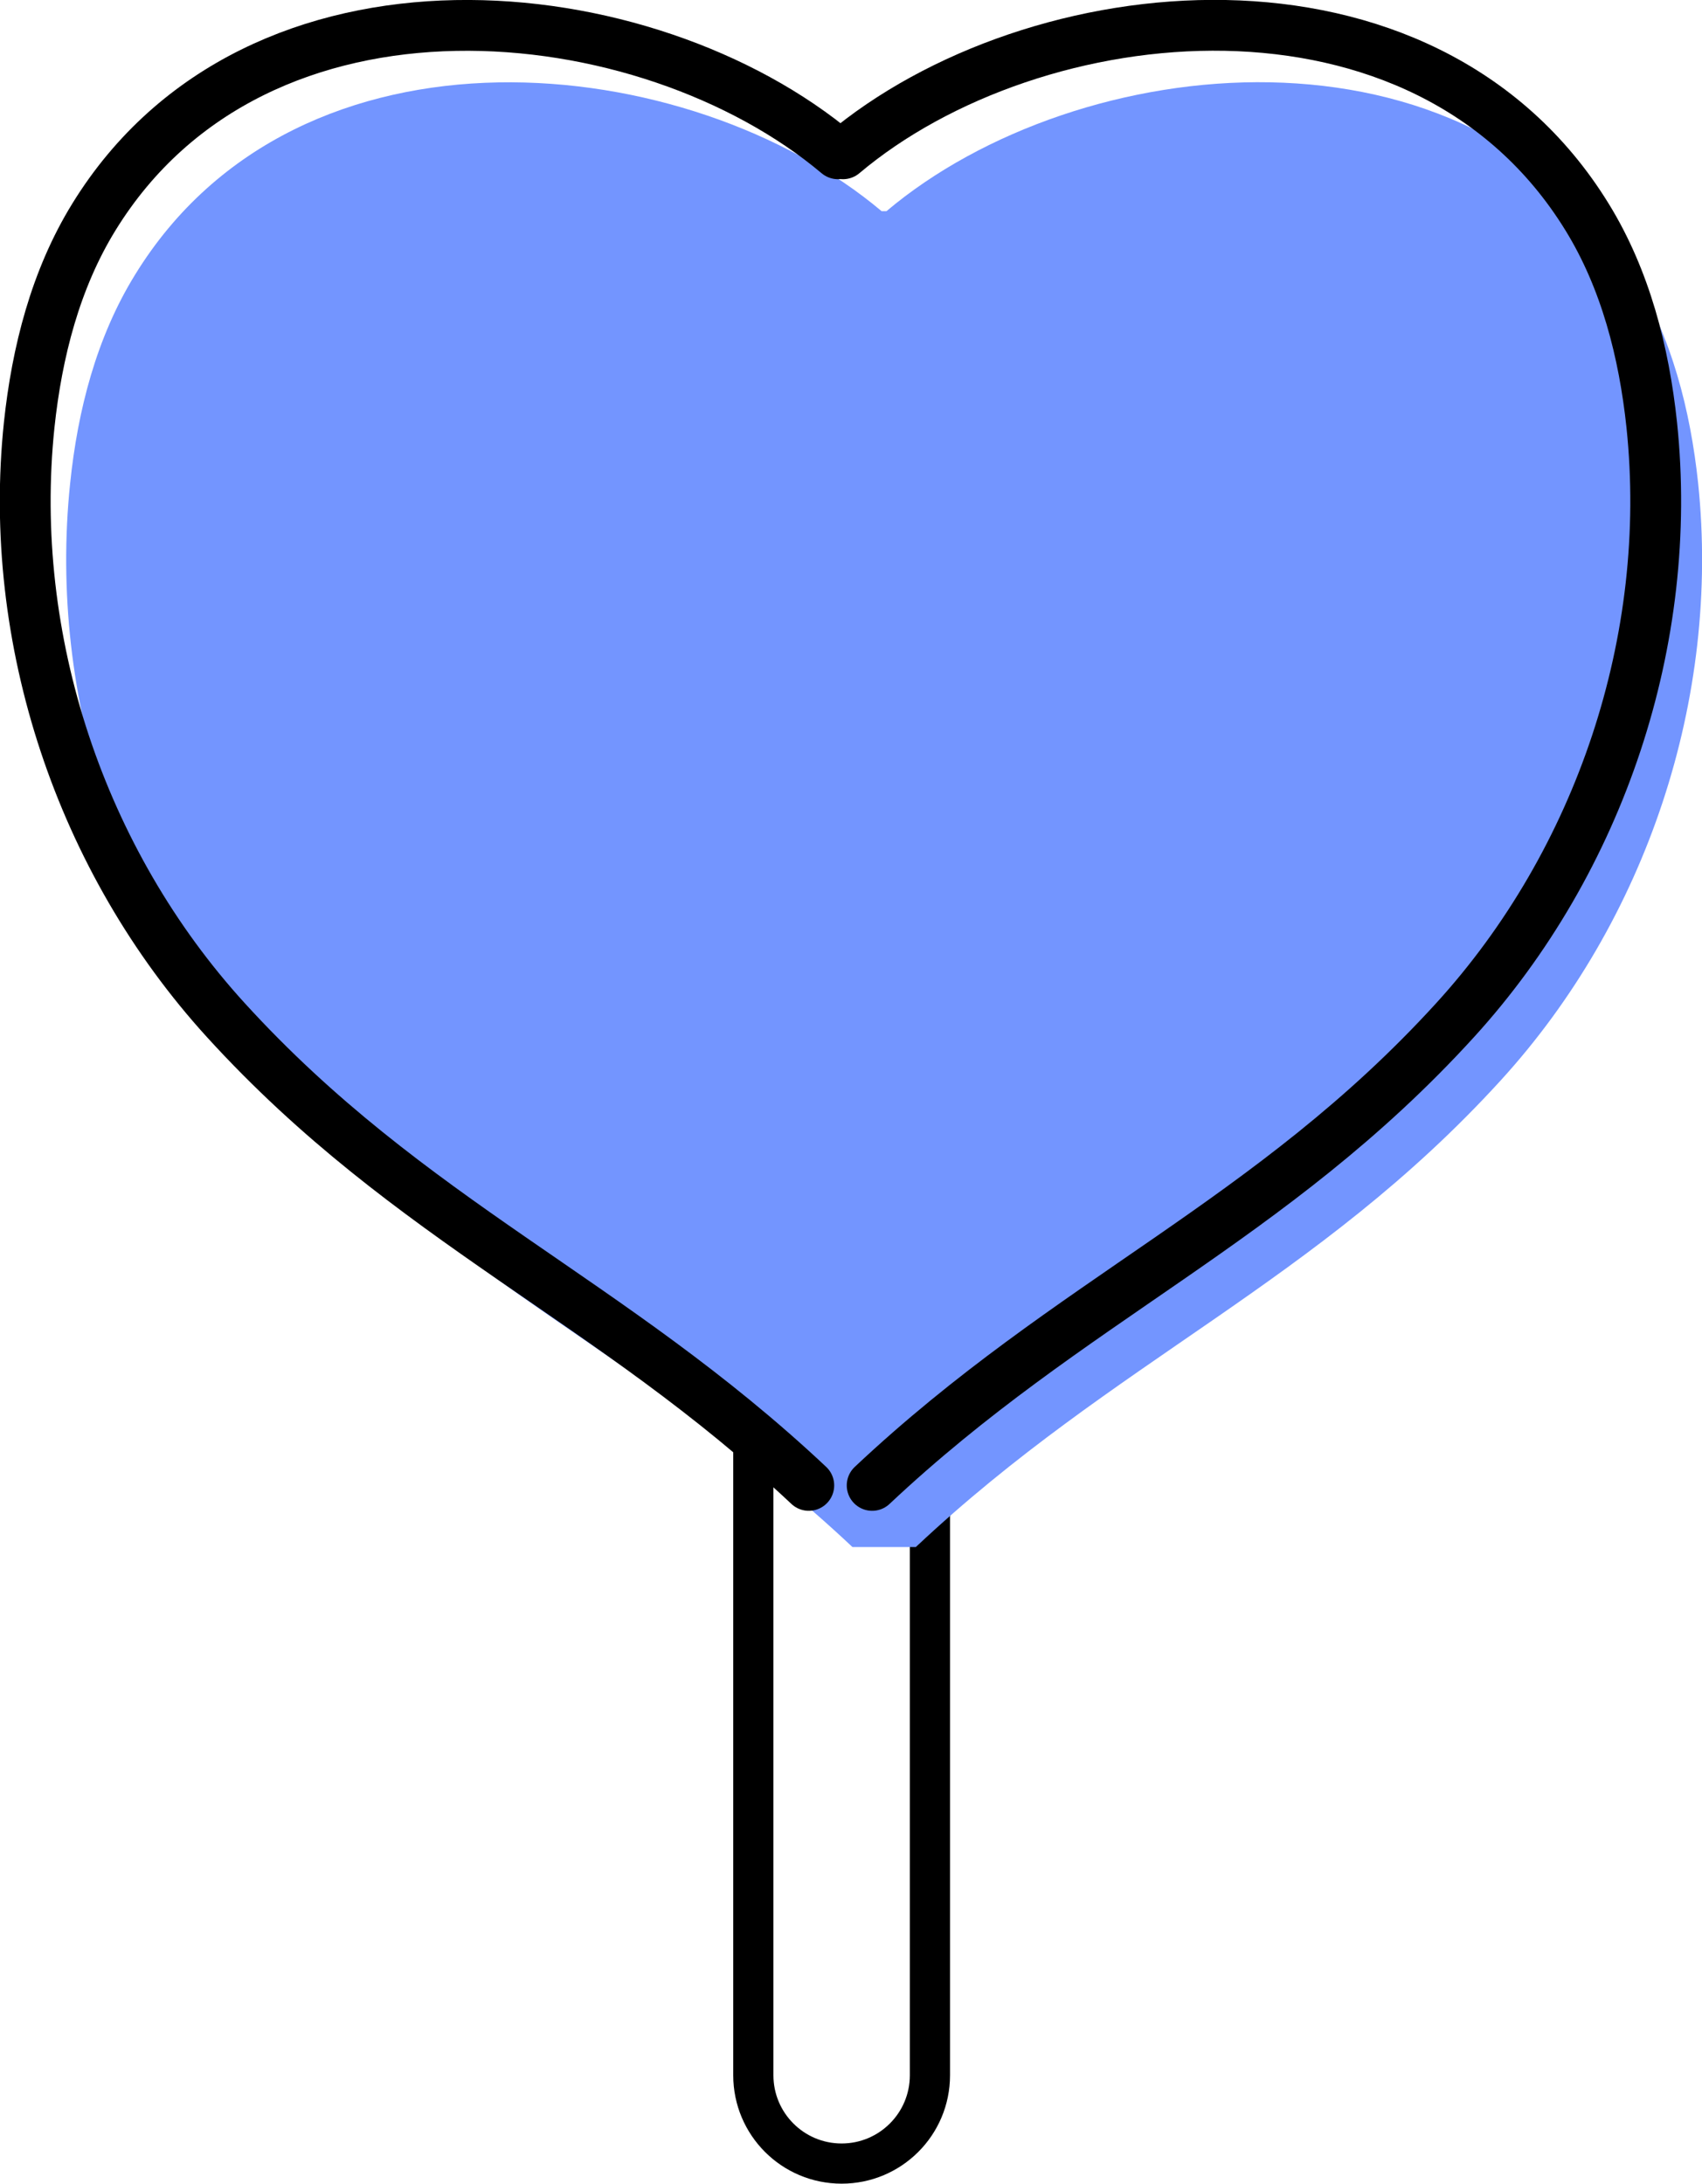 <?xml version="1.0" encoding="UTF-8"?><svg id="_レイヤー_2" xmlns="http://www.w3.org/2000/svg" viewBox="0 0 88.09 113.02"><defs><style>.cls-1{stroke-width:2.63px;}.cls-1,.cls-2{fill:none;stroke:#000;stroke-linecap:round;stroke-linejoin:round;}.cls-1,.cls-3{fill-rule:evenodd;}.cls-2{stroke-width:2.08px;}.cls-3{fill:#7395ff;}</style></defs><g id="size_price"><path class="cls-2" d="M48.13,74.65v32.76c0,2.53-2.05,4.57-4.57,4.57h0c-2.53,0-4.57-2.05-4.57-4.57v-32.76"/><path class="cls-3" d="M45.88,10.93c9.92-8.37,30.16-10.51,38.65,3.28,1.99,3.24,2.96,7.02,3.36,10.8,1.16,11.13-2.67,22.63-10.21,30.9-9.56,10.49-19.97,14.47-30.28,24.16h-3.28c-10.3-9.69-20.71-13.67-30.28-24.16C6.3,47.65,2.47,36.15,3.63,25.02c.39-3.78,1.36-7.56,3.36-10.8C15.47.42,35.7,2.57,45.63,10.93"/><path class="cls-1" d="M43.37,7.96C33.48-.37,13.32-2.51,4.86,11.23c-1.99,3.23-2.95,7-3.35,10.77-1.16,11.1,2.67,22.56,10.18,30.8,9.53,10.46,19.9,14.42,30.17,24.08"/><path class="cls-1" d="M43.63,7.96c9.89-8.34,30.06-10.47,38.51,3.27,1.99,3.23,2.95,7,3.35,10.77,1.16,11.1-2.67,22.56-10.18,30.8-9.53,10.46-19.9,14.42-30.17,24.08"/></g></svg>